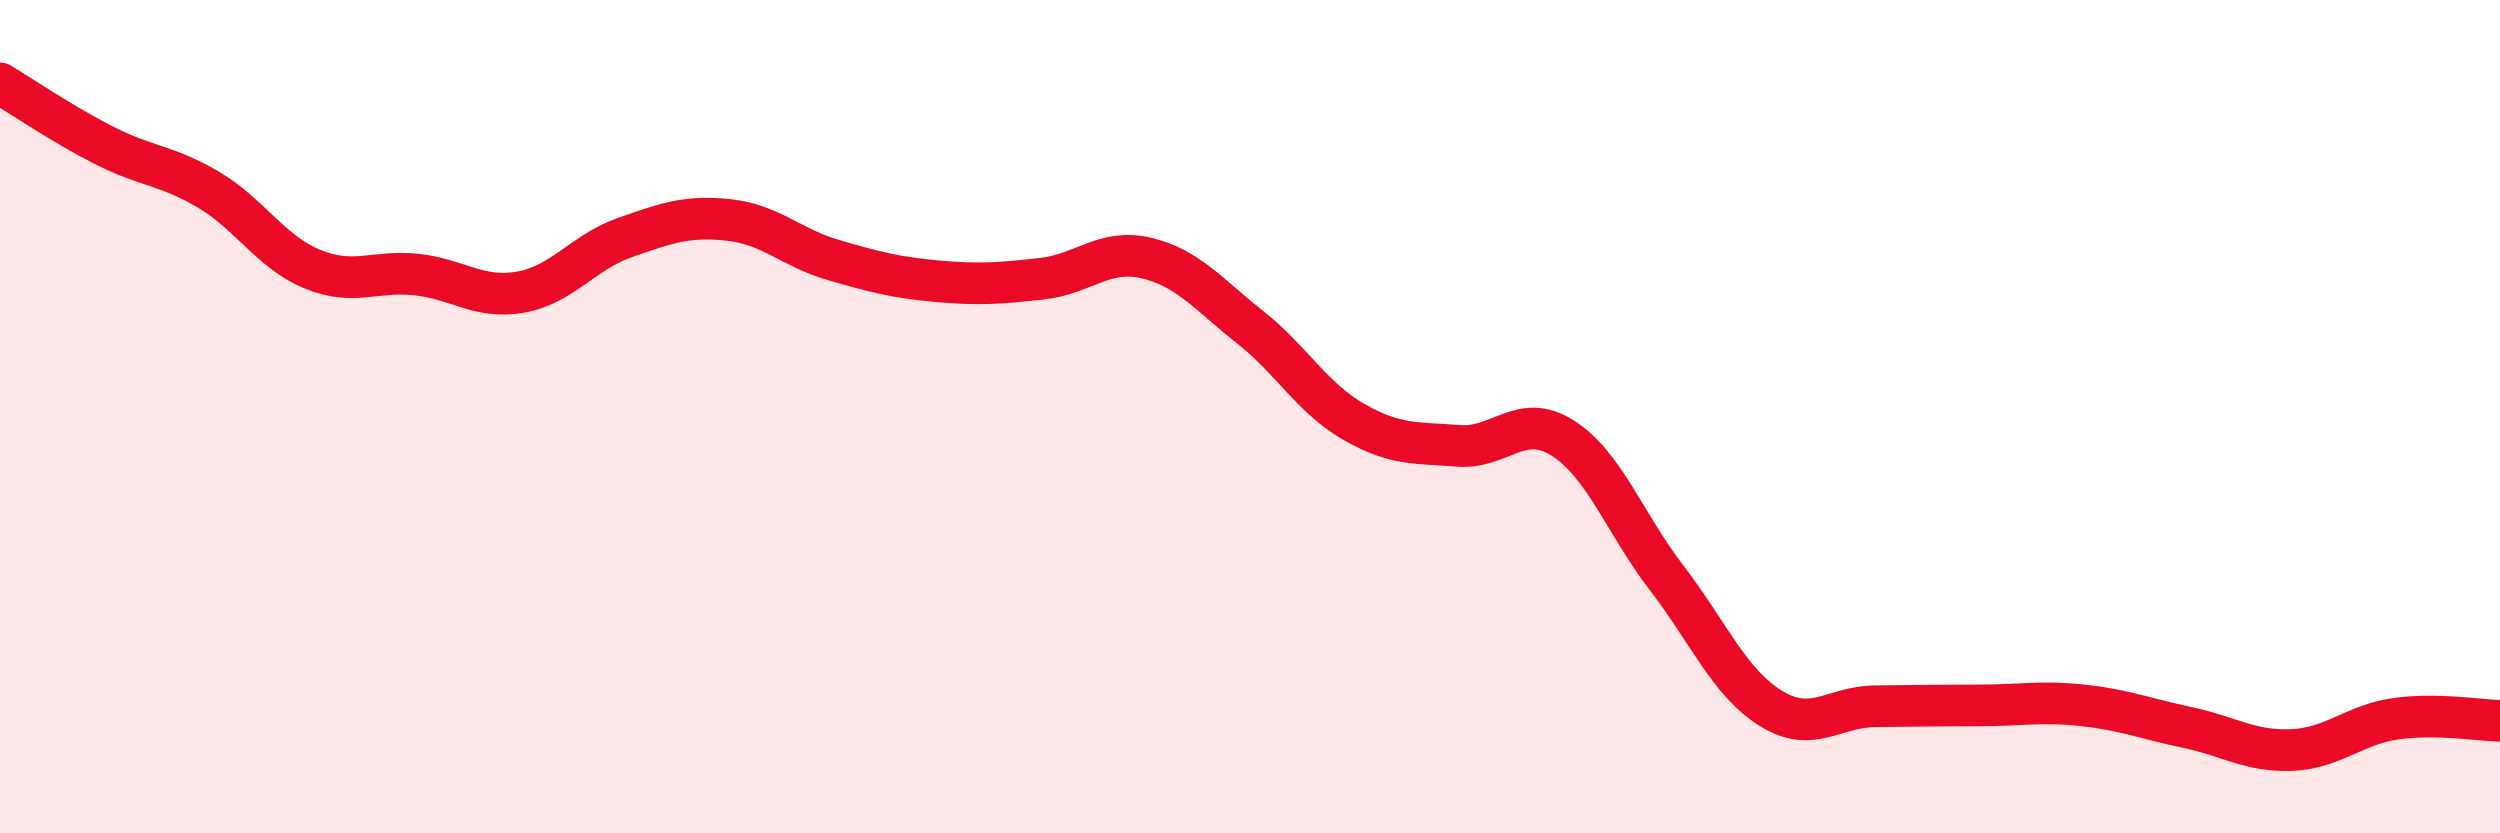 
    <svg width="60" height="20" viewBox="0 0 60 20" xmlns="http://www.w3.org/2000/svg">
      <path
        d="M 0,2 C 0.5,2.3 1.5,2.98 2.5,3.49 C 3.5,4 4,3.96 5,4.55 C 6,5.14 6.5,6.05 7.5,6.46 C 8.5,6.87 9,6.48 10,6.59 C 11,6.7 11.5,7.19 12.5,7.01 C 13.5,6.83 14,6.05 15,5.7 C 16,5.35 16.5,5.17 17.5,5.28 C 18.5,5.39 19,5.95 20,6.24 C 21,6.53 21.5,6.66 22.5,6.75 C 23.5,6.84 24,6.8 25,6.69 C 26,6.58 26.5,5.96 27.5,6.19 C 28.5,6.42 29,7.06 30,7.85 C 31,8.64 31.5,9.56 32.5,10.13 C 33.5,10.7 34,10.62 35,10.7 C 36,10.78 36.5,9.88 37.5,10.51 C 38.5,11.14 39,12.57 40,13.87 C 41,15.17 41.5,16.38 42.5,17 C 43.5,17.62 44,16.96 45,16.95 C 46,16.94 46.5,16.93 47.5,16.93 C 48.5,16.93 49,16.82 50,16.93 C 51,17.04 51.5,17.25 52.5,17.46 C 53.5,17.67 54,18.04 55,18 C 56,17.96 56.5,17.39 57.5,17.25 C 58.5,17.11 59.5,17.29 60,17.3L60 20L0 20Z"
        fill="#EB0A25"
        opacity="0.1"
        stroke-linecap="round"
        stroke-linejoin="round"
      />
      <path
        d="M 0,2 C 0.5,2.3 1.5,2.98 2.5,3.49 C 3.5,4 4,3.96 5,4.55 C 6,5.14 6.5,6.05 7.5,6.46 C 8.5,6.87 9,6.48 10,6.59 C 11,6.7 11.5,7.19 12.5,7.01 C 13.5,6.83 14,6.05 15,5.7 C 16,5.35 16.5,5.17 17.5,5.28 C 18.5,5.39 19,5.95 20,6.24 C 21,6.53 21.5,6.66 22.5,6.75 C 23.5,6.84 24,6.8 25,6.69 C 26,6.58 26.5,5.96 27.5,6.19 C 28.5,6.42 29,7.06 30,7.85 C 31,8.64 31.5,9.56 32.5,10.13 C 33.5,10.7 34,10.62 35,10.7 C 36,10.78 36.5,9.88 37.5,10.51 C 38.5,11.14 39,12.57 40,13.87 C 41,15.17 41.5,16.38 42.5,17 C 43.5,17.62 44,16.96 45,16.95 C 46,16.94 46.5,16.93 47.5,16.93 C 48.5,16.93 49,16.82 50,16.93 C 51,17.04 51.5,17.25 52.5,17.46 C 53.5,17.67 54,18.04 55,18 C 56,17.96 56.5,17.39 57.5,17.25 C 58.5,17.11 59.5,17.29 60,17.3"
        stroke="#EB0A25"
        stroke-width="1"
        fill="none"
        stroke-linecap="round"
        stroke-linejoin="round"
      />
    </svg>
  